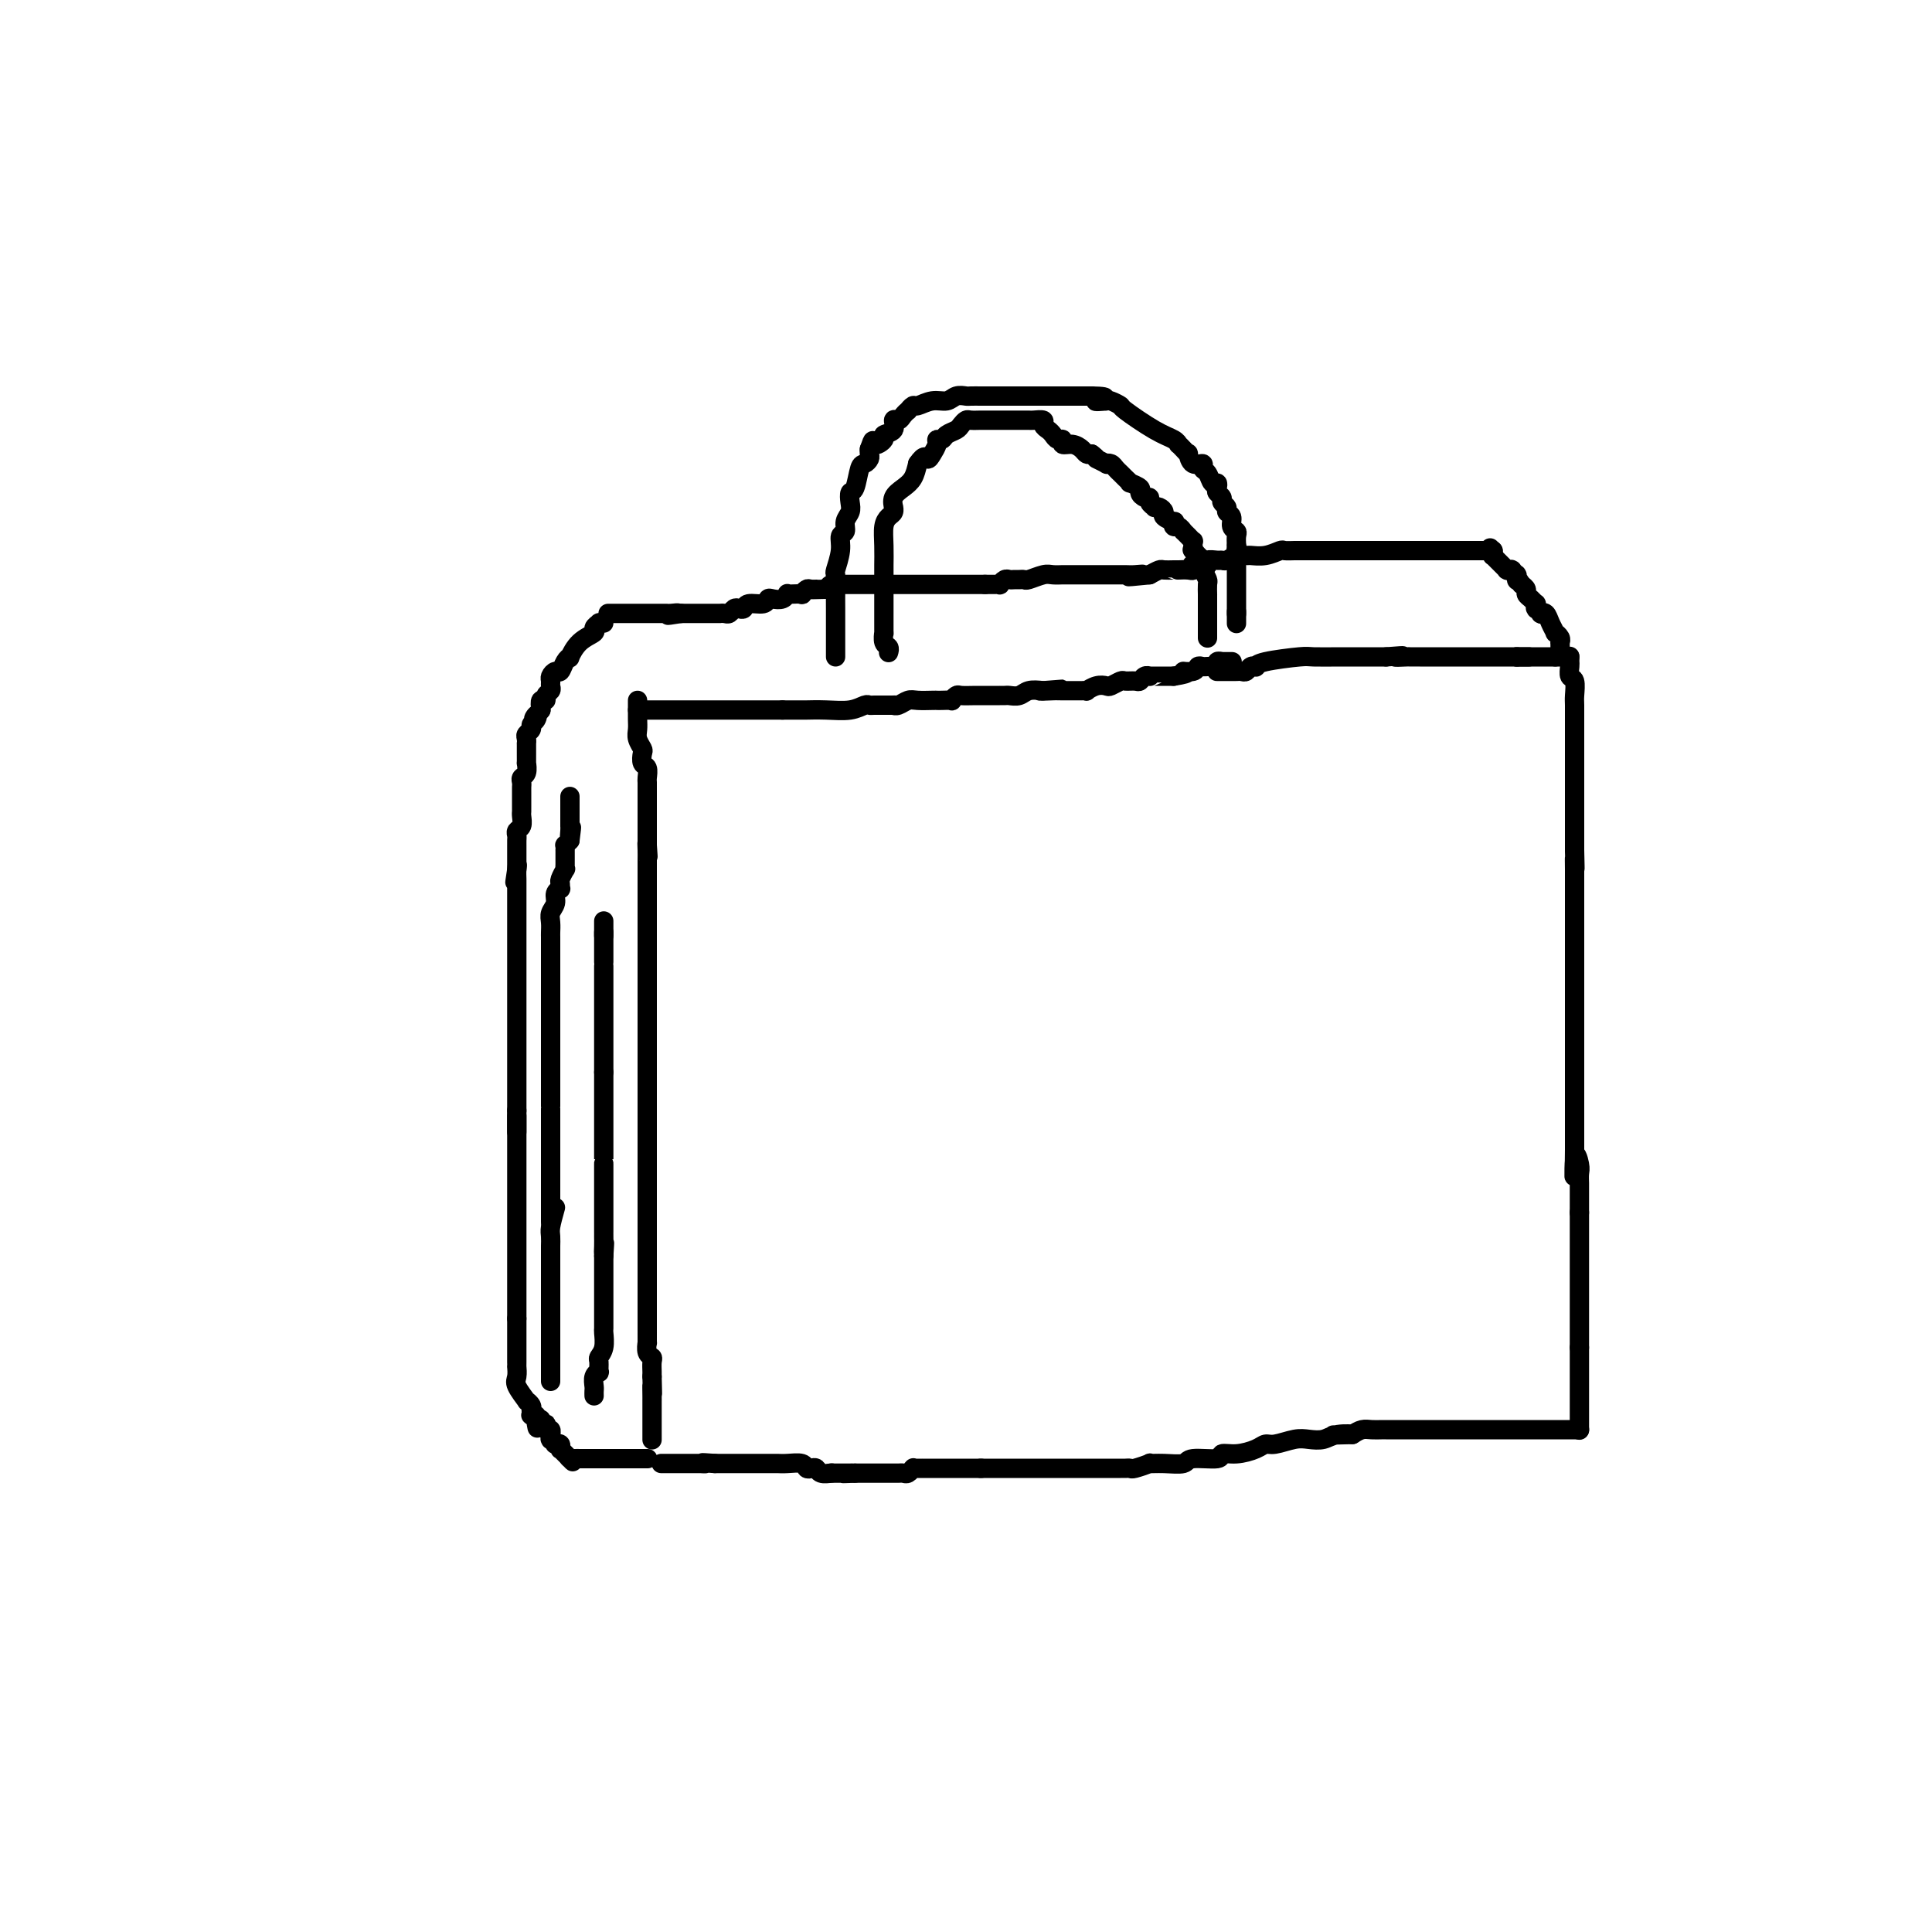 <svg viewBox='0 0 400 400' version='1.1' xmlns='http://www.w3.org/2000/svg' xmlns:xlink='http://www.w3.org/1999/xlink'><g fill='none' stroke='#000000' stroke-width='4' stroke-linecap='round' stroke-linejoin='round'><path d='M132,145c-0.001,0.357 -0.001,0.714 0,1c0.001,0.286 0.004,0.500 0,1c-0.004,0.500 -0.015,1.285 0,2c0.015,0.715 0.056,1.362 0,2c-0.056,0.638 -0.207,1.269 0,2c0.207,0.731 0.774,1.562 1,2c0.226,0.438 0.113,0.484 0,1c-0.113,0.516 -0.226,1.503 0,2c0.226,0.497 0.793,0.504 1,1c0.207,0.496 0.056,1.480 0,2c-0.056,0.520 -0.015,0.577 0,1c0.015,0.423 0.004,1.213 0,2c-0.004,0.787 -0.001,1.573 0,2c0.001,0.427 0.000,0.497 0,1c-0.000,0.503 -0.000,1.439 0,2c0.000,0.561 0.000,0.745 0,1c-0.000,0.255 -0.000,0.579 0,1c0.000,0.421 0.000,0.938 0,1c-0.000,0.062 -0.000,-0.329 0,0c0.000,0.329 0.000,1.380 0,2c-0.000,0.620 -0.000,0.810 0,1'/><path d='M134,175c0.309,4.604 0.083,1.114 0,0c-0.083,-1.114 -0.022,0.150 0,1c0.022,0.850 0.006,1.287 0,2c-0.006,0.713 -0.002,1.702 0,2c0.002,0.298 0.000,-0.094 0,0c-0.000,0.094 -0.000,0.673 0,1c0.000,0.327 0.000,0.401 0,1c-0.000,0.599 -0.000,1.723 0,2c0.000,0.277 0.000,-0.295 0,0c-0.000,0.295 -0.000,1.455 0,2c0.000,0.545 0.000,0.473 0,1c-0.000,0.527 -0.000,1.651 0,2c0.000,0.349 0.000,-0.079 0,0c-0.000,0.079 -0.000,0.664 0,1c0.000,0.336 0.000,0.422 0,1c-0.000,0.578 -0.000,1.648 0,2c0.000,0.352 0.000,-0.013 0,0c-0.000,0.013 -0.000,0.403 0,1c0.000,0.597 0.000,1.402 0,2c-0.000,0.598 -0.000,0.990 0,1c0.000,0.010 0.000,-0.363 0,0c-0.000,0.363 -0.000,1.463 0,2c0.000,0.537 0.000,0.511 0,1c-0.000,0.489 -0.000,1.492 0,2c0.000,0.508 0.000,0.521 0,1c-0.000,0.479 -0.000,1.424 0,2c0.000,0.576 0.000,0.784 0,1c-0.000,0.216 -0.000,0.439 0,1c0.000,0.561 0.000,1.459 0,2c-0.000,0.541 -0.000,0.726 0,1c0.000,0.274 0.000,0.637 0,1'/><path d='M134,211c0.000,5.693 0.000,1.924 0,1c0.000,-0.924 0.000,0.995 0,2c0.000,1.005 0.000,1.096 0,1c0.000,-0.096 0.000,-0.380 0,0c0.000,0.380 0.000,1.422 0,2c0.000,0.578 0.000,0.691 0,1c0.000,0.309 0.000,0.815 0,1c0.000,0.185 0.000,0.050 0,0c0.000,-0.050 0.000,-0.013 0,0c0.000,0.013 0.000,0.004 0,0c0.000,-0.004 0.000,-0.001 0,0c0.000,0.001 0.000,0.001 0,0'/><path d='M134,219c0.000,0.365 0.000,0.731 0,1c0.000,0.269 0.000,0.442 0,1c0.000,0.558 0.000,1.500 0,2c0.000,0.500 0.000,0.558 0,1c0.000,0.442 0.000,1.270 0,2c0.000,0.730 0.000,1.364 0,2c0.000,0.636 0.000,1.273 0,2c0.000,0.727 0.000,1.543 0,2c0.000,0.457 0.000,0.555 0,1c0.000,0.445 0.000,1.238 0,2c0.000,0.762 0.000,1.495 0,2c0.000,0.505 0.000,0.782 0,1c0.000,0.218 0.000,0.376 0,1c0.000,0.624 0.000,1.715 0,2c0.000,0.285 0.000,-0.236 0,0c-0.000,0.236 -0.000,1.228 0,2c0.000,0.772 0.000,1.323 0,2c-0.000,0.677 -0.000,1.479 0,2c0.000,0.521 0.000,0.760 0,1'/><path d='M134,248c0.000,4.827 0.000,2.393 0,2c0.000,-0.393 0.000,1.255 0,2c0.000,0.745 0.000,0.585 0,1c0.000,0.415 -0.000,1.403 0,2c0.000,0.597 0.000,0.803 0,1c-0.000,0.197 -0.000,0.385 0,1c0.000,0.615 0.000,1.658 0,2c-0.000,0.342 -0.000,-0.015 0,0c0.000,0.015 0.000,0.402 0,1c-0.000,0.598 -0.000,1.406 0,2c0.000,0.594 0.000,0.972 0,1c-0.000,0.028 -0.000,-0.295 0,0c0.000,0.295 0.000,1.209 0,2c-0.000,0.791 -0.000,1.460 0,2c0.000,0.540 0.000,0.952 0,1c-0.000,0.048 -0.000,-0.267 0,0c0.000,0.267 0.000,1.118 0,2c-0.000,0.882 -0.000,1.796 0,2c0.000,0.204 0.000,-0.301 0,0c-0.000,0.301 -0.000,1.409 0,2c0.000,0.591 0.000,0.664 0,1c-0.000,0.336 -0.001,0.934 0,1c0.001,0.066 0.004,-0.400 0,0c-0.004,0.400 -0.015,1.664 0,2c0.015,0.336 0.057,-0.257 0,0c-0.057,0.257 -0.211,1.365 0,2c0.211,0.635 0.789,0.797 1,1c0.211,0.203 0.057,0.446 0,1c-0.057,0.554 -0.015,1.418 0,2c0.015,0.582 0.004,0.880 0,1c-0.004,0.120 -0.002,0.060 0,0'/><path d='M135,285c0.155,6.074 0.041,2.759 0,2c-0.041,-0.759 -0.011,1.039 0,2c0.011,0.961 0.003,1.084 0,1c-0.003,-0.084 -0.001,-0.377 0,0c0.001,0.377 0.000,1.424 0,2c-0.000,0.576 -0.000,0.680 0,1c0.000,0.320 0.000,0.855 0,1c-0.000,0.145 -0.000,-0.101 0,0c0.000,0.101 0.000,0.548 0,1c-0.000,0.452 -0.000,0.910 0,1c0.000,0.090 0.000,-0.186 0,0c-0.000,0.186 -0.000,0.834 0,1c0.000,0.166 0.000,-0.152 0,0c-0.000,0.152 -0.000,0.773 0,1c0.000,0.227 0.000,0.061 0,0c-0.000,-0.061 -0.000,-0.017 0,0c0.000,0.017 0.000,0.009 0,0'/><path d='M132,147c0.731,0.000 1.462,0.000 2,0c0.538,0.000 0.884,0.000 1,0c0.116,0.000 0.001,0.000 1,0c0.999,0.000 3.111,0.000 4,0c0.889,0.000 0.556,0.000 1,0c0.444,0.000 1.666,-0.000 2,0c0.334,0.000 -0.222,0.000 0,0c0.222,0.000 1.220,0.000 2,0c0.780,0.000 1.342,0.000 2,0c0.658,0.000 1.411,0.000 2,0c0.589,0.000 1.013,0.000 2,0c0.987,-0.000 2.536,0.000 3,0c0.464,0.000 -0.157,0.000 0,0c0.157,0.000 1.092,0.000 2,0c0.908,0.000 1.790,0.000 2,0c0.210,0.000 -0.251,0.000 0,0c0.251,0.000 1.215,0.000 2,0c0.785,0.000 1.393,0.000 2,0'/><path d='M162,147c4.689,0.000 1.412,0.001 1,0c-0.412,-0.001 2.040,-0.004 3,0c0.960,0.004 0.429,0.015 1,0c0.571,-0.015 2.246,-0.057 4,0c1.754,0.057 3.588,0.211 5,0c1.412,-0.211 2.401,-0.789 3,-1c0.599,-0.211 0.809,-0.057 1,0c0.191,0.057 0.362,0.015 1,0c0.638,-0.015 1.742,-0.003 2,0c0.258,0.003 -0.331,-0.003 0,0c0.331,0.003 1.582,0.015 2,0c0.418,-0.015 0.003,-0.057 0,0c-0.003,0.057 0.405,0.211 1,0c0.595,-0.211 1.376,-0.789 2,-1c0.624,-0.211 1.089,-0.057 2,0c0.911,0.057 2.268,0.016 3,0c0.732,-0.016 0.841,-0.008 1,0c0.159,0.008 0.370,0.016 1,0c0.630,-0.016 1.680,-0.057 2,0c0.320,0.057 -0.091,0.211 0,0c0.091,-0.211 0.683,-0.789 1,-1c0.317,-0.211 0.357,-0.057 1,0c0.643,0.057 1.888,0.015 3,0c1.112,-0.015 2.090,-0.004 3,0c0.910,0.004 1.753,0.002 2,0c0.247,-0.002 -0.100,-0.004 0,0c0.100,0.004 0.648,0.015 1,0c0.352,-0.015 0.507,-0.056 1,0c0.493,0.056 1.325,0.207 2,0c0.675,-0.207 1.193,-0.774 2,-1c0.807,-0.226 1.904,-0.113 3,0'/><path d='M216,143c8.244,-0.619 1.855,-0.166 0,0c-1.855,0.166 0.823,0.044 2,0c1.177,-0.044 0.851,-0.012 1,0c0.149,0.012 0.771,0.003 1,0c0.229,-0.003 0.064,-0.001 0,0c-0.064,0.001 -0.027,0.000 0,0c0.027,-0.000 0.045,-0.000 0,0c-0.045,0.000 -0.153,0.000 0,0c0.153,-0.000 0.567,-0.000 1,0c0.433,0.000 0.885,0.000 1,0c0.115,-0.000 -0.109,-0.000 0,0c0.109,0.000 0.549,0.001 1,0c0.451,-0.001 0.911,-0.004 1,0c0.089,0.004 -0.193,0.015 0,0c0.193,-0.015 0.863,-0.056 1,0c0.137,0.056 -0.257,0.207 0,0c0.257,-0.207 1.167,-0.773 2,-1c0.833,-0.227 1.589,-0.114 2,0c0.411,0.114 0.477,0.228 1,0c0.523,-0.228 1.502,-0.797 2,-1c0.498,-0.203 0.516,-0.040 1,0c0.484,0.040 1.436,-0.042 2,0c0.564,0.042 0.741,0.207 1,0c0.259,-0.207 0.602,-0.788 1,-1c0.398,-0.212 0.853,-0.057 1,0c0.147,0.057 -0.013,0.015 0,0c0.013,-0.015 0.199,-0.004 1,0c0.801,0.004 2.216,0.001 3,0c0.784,-0.001 0.938,-0.000 1,0c0.062,0.000 0.031,0.000 0,0'/><path d='M243,140c4.521,-0.707 2.324,-0.974 2,-1c-0.324,-0.026 1.224,0.189 2,0c0.776,-0.189 0.781,-0.783 1,-1c0.219,-0.217 0.651,-0.057 1,0c0.349,0.057 0.614,0.012 1,0c0.386,-0.012 0.892,0.011 1,0c0.108,-0.011 -0.181,-0.056 0,0c0.181,0.056 0.832,0.211 1,0c0.168,-0.211 -0.147,-0.789 0,-1c0.147,-0.211 0.757,-0.057 1,0c0.243,0.057 0.118,0.015 0,0c-0.118,-0.015 -0.229,-0.004 0,0c0.229,0.004 0.797,0.001 1,0c0.203,-0.001 0.040,-0.000 0,0c-0.040,0.000 0.042,0.000 0,0c-0.042,-0.000 -0.207,-0.000 0,0c0.207,0.000 0.788,0.000 1,0c0.212,-0.000 0.057,-0.000 0,0c-0.057,0.000 -0.015,0.000 0,0c0.015,-0.000 0.004,-0.000 0,0c-0.004,0.000 -0.002,0.000 0,0'/><path d='M252,139c-0.059,-0.000 -0.118,-0.000 0,0c0.118,0.000 0.413,0.001 1,0c0.587,-0.001 1.466,-0.004 2,0c0.534,0.004 0.721,0.015 1,0c0.279,-0.015 0.649,-0.056 1,0c0.351,0.056 0.684,0.208 1,0c0.316,-0.208 0.617,-0.778 1,-1c0.383,-0.222 0.848,-0.098 1,0c0.152,0.098 -0.009,0.170 0,0c0.009,-0.170 0.186,-0.581 2,-1c1.814,-0.419 5.263,-0.844 7,-1c1.737,-0.156 1.761,-0.042 3,0c1.239,0.042 3.693,0.011 5,0c1.307,-0.011 1.467,-0.003 2,0c0.533,0.003 1.438,0.001 2,0c0.562,-0.001 0.780,-0.000 1,0c0.220,0.000 0.440,0.000 1,0c0.560,-0.000 1.458,-0.000 2,0c0.542,0.000 0.726,0.000 1,0c0.274,-0.000 0.637,-0.000 1,0'/><path d='M287,136c5.755,-0.464 2.641,-0.124 2,0c-0.641,0.124 1.191,0.033 2,0c0.809,-0.033 0.594,-0.009 1,0c0.406,0.009 1.432,0.002 2,0c0.568,-0.002 0.677,-0.001 1,0c0.323,0.001 0.860,0.000 1,0c0.140,-0.000 -0.116,-0.000 0,0c0.116,0.000 0.606,0.000 1,0c0.394,-0.000 0.693,-0.000 1,0c0.307,0.000 0.622,0.000 1,0c0.378,-0.000 0.818,-0.000 1,0c0.182,0.000 0.105,0.000 0,0c-0.105,-0.000 -0.239,-0.000 0,0c0.239,0.000 0.852,0.000 1,0c0.148,-0.000 -0.168,-0.000 0,0c0.168,0.000 0.819,0.000 1,0c0.181,-0.000 -0.110,-0.000 0,0c0.110,0.000 0.620,0.000 1,0c0.380,-0.000 0.631,-0.000 1,0c0.369,0.000 0.858,0.000 1,0c0.142,-0.000 -0.061,-0.000 0,0c0.061,0.000 0.388,0.000 1,0c0.612,-0.000 1.509,-0.000 2,0c0.491,0.000 0.575,0.000 1,0c0.425,0.000 1.189,-0.000 2,0c0.811,0.000 1.667,0.000 2,0c0.333,0.000 0.142,-0.000 0,0c-0.142,0.000 -0.234,0.000 0,0c0.234,0.000 0.794,-0.000 1,0c0.206,0.000 0.059,0.000 0,0c-0.059,0.000 -0.029,0.000 0,0'/><path d='M314,136c4.500,0.000 2.250,0.000 0,0'/><path d='M314,136c0.016,0.000 0.033,0.000 0,0c-0.033,0.000 -0.115,0.000 0,0c0.115,0.000 0.427,-0.000 1,0c0.573,0.000 1.408,0.000 2,0c0.592,0.000 0.943,0.000 1,0c0.057,0.000 -0.178,0.000 0,0c0.178,0.000 0.770,0.000 1,0c0.230,0.000 0.099,0.000 0,0c-0.099,0.000 -0.166,0.000 0,0c0.166,0.000 0.567,0.000 1,0c0.433,0.000 0.900,0.000 1,0c0.100,-0.000 -0.165,0.000 0,0c0.165,0.000 0.762,0.000 1,0c0.238,0.000 0.119,0.000 0,0'/><path d='M322,136c1.177,0.000 0.119,0.000 0,0c-0.119,0.000 0.700,-0.000 1,0c0.300,0.000 0.081,0.000 0,0c-0.081,0.000 -0.023,0.000 0,0c0.023,0.000 0.010,0.000 0,0c-0.010,0.000 -0.017,0.000 0,0c0.017,0.000 0.057,0.000 0,0c-0.057,0.000 -0.213,0.000 0,0c0.213,0.000 0.793,0.000 1,0c0.207,0.000 0.042,0.000 0,0c-0.042,-0.000 0.040,0.000 0,0c-0.040,0.000 -0.203,0.000 0,0c0.203,0.000 0.772,0.000 1,0c0.228,0.000 0.114,0.000 0,0'/><path d='M325,136c0.002,-0.099 0.004,-0.197 0,0c-0.004,0.197 -0.015,0.690 0,1c0.015,0.310 0.057,0.438 0,1c-0.057,0.562 -0.211,1.560 0,2c0.211,0.440 0.789,0.323 1,1c0.211,0.677 0.057,2.150 0,3c-0.057,0.850 -0.015,1.079 0,2c0.015,0.921 0.004,2.536 0,3c-0.004,0.464 -0.001,-0.222 0,0c0.001,0.222 0.000,1.352 0,2c-0.000,0.648 -0.000,0.815 0,1c0.000,0.185 0.000,0.389 0,1c-0.000,0.611 -0.000,1.629 0,3c0.000,1.371 0.000,3.095 0,4c-0.000,0.905 -0.000,0.990 0,2c0.000,1.010 0.000,2.945 0,4c-0.000,1.055 -0.000,1.231 0,2c0.000,0.769 0.000,2.130 0,3c-0.000,0.870 -0.000,1.249 0,2c0.000,0.751 0.000,1.876 0,3'/><path d='M326,176c0.155,6.557 0.041,2.948 0,2c-0.041,-0.948 -0.011,0.763 0,2c0.011,1.237 0.003,1.998 0,3c-0.003,1.002 -0.001,2.244 0,3c0.001,0.756 0.000,1.028 0,2c-0.000,0.972 -0.000,2.646 0,4c0.000,1.354 0.000,2.389 0,3c-0.000,0.611 -0.000,0.798 0,1c0.000,0.202 0.000,0.419 0,1c-0.000,0.581 -0.000,1.527 0,2c0.000,0.473 0.000,0.474 0,1c-0.000,0.526 -0.000,1.576 0,2c0.000,0.424 0.000,0.221 0,1c-0.000,0.779 -0.000,2.540 0,3c0.000,0.460 0.000,-0.381 0,0c-0.000,0.381 -0.000,1.985 0,3c0.000,1.015 0.000,1.441 0,2c-0.000,0.559 -0.000,1.251 0,2c0.000,0.749 0.000,1.557 0,2c-0.000,0.443 -0.000,0.523 0,1c0.000,0.477 0.000,1.353 0,2c-0.000,0.647 -0.000,1.067 0,2c0.000,0.933 0.000,2.381 0,3c0.000,0.619 0.000,0.410 0,1c0.000,0.590 0.000,1.979 0,3c0.000,1.021 0.000,1.673 0,2c0.000,0.327 0.000,0.328 0,1c0.000,0.672 0.000,2.015 0,3c0.000,0.985 0.000,1.611 0,2c0.000,0.389 0.000,0.540 0,1c0.000,0.460 0.000,1.230 0,2'/><path d='M326,238c-0.061,10.008 -0.212,4.029 0,2c0.212,-2.029 0.789,-0.107 1,1c0.211,1.107 0.057,1.400 0,2c-0.057,0.600 -0.015,1.506 0,2c0.015,0.494 0.004,0.576 0,1c-0.004,0.424 -0.001,1.189 0,2c0.001,0.811 0.000,1.667 0,2c-0.000,0.333 -0.000,0.142 0,0c0.000,-0.142 0.000,-0.234 0,0c-0.000,0.234 -0.000,0.794 0,1c0.000,0.206 0.000,0.059 0,0c-0.000,-0.059 -0.000,-0.029 0,0'/><path d='M327,251c0.000,0.332 0.000,0.665 0,1c0.000,0.335 0.000,0.674 0,1c0.000,0.326 0.000,0.640 0,1c0.000,0.360 0.000,0.768 0,1c-0.000,0.232 0.000,0.289 0,1c0.000,0.711 0.000,2.077 0,3c0.000,0.923 0.000,1.403 0,2c0.000,0.597 0.000,1.311 0,2c0.000,0.689 0.000,1.354 0,2c0.000,0.646 -0.000,1.275 0,2c0.000,0.725 0.000,1.546 0,2c-0.000,0.454 0.000,0.541 0,1c0.000,0.459 0.000,1.292 0,2c0.000,0.708 0.000,1.293 0,2c0.000,0.707 0.000,1.537 0,2c0.000,0.463 -0.000,0.561 0,1c0.000,0.439 0.000,1.220 0,2'/><path d='M327,279c0.000,4.512 0.000,1.791 0,1c0.000,-0.791 0.000,0.348 0,1c0.000,0.652 0.000,0.819 0,1c-0.000,0.181 0.000,0.377 0,1c0.000,0.623 0.000,1.673 0,2c0.000,0.327 0.000,-0.067 0,0c0.000,0.067 0.000,0.596 0,1c0.000,0.404 0.000,0.682 0,1c0.000,0.318 -0.000,0.677 0,1c0.000,0.323 0.000,0.611 0,1c-0.000,0.389 0.000,0.877 0,1c0.000,0.123 0.000,-0.121 0,0c0.000,0.121 0.000,0.607 0,1c0.000,0.393 0.000,0.693 0,1c0.000,0.307 -0.000,0.622 0,1c0.000,0.378 0.000,0.820 0,1c0.000,0.180 -0.000,0.100 0,0c0.000,-0.100 0.000,-0.219 0,0c0.000,0.219 -0.000,0.777 0,1c0.000,0.223 0.000,0.112 0,0c0.000,-0.112 -0.000,-0.226 0,0c0.000,0.226 0.000,0.793 0,1c0.000,0.207 -0.000,0.056 0,0c0.000,-0.056 0.000,-0.015 0,0c0.000,0.015 -0.000,0.004 0,0c0.000,-0.004 0.000,-0.002 0,0'/><path d='M327,296c0.027,-0.000 0.053,-0.000 0,0c-0.053,0.000 -0.186,0.000 -1,0c-0.814,-0.000 -2.310,-0.000 -3,0c-0.690,0.000 -0.575,0.000 -1,0c-0.425,-0.000 -1.392,-0.000 -3,0c-1.608,0.000 -3.858,0.000 -5,0c-1.142,-0.000 -1.177,-0.000 -2,0c-0.823,0.000 -2.434,0.000 -4,0c-1.566,-0.000 -3.087,-0.000 -4,0c-0.913,0.000 -1.217,0.000 -2,0c-0.783,-0.000 -2.045,-0.000 -3,0c-0.955,0.000 -1.603,0.000 -2,0c-0.397,-0.000 -0.543,-0.000 -1,0c-0.457,0.000 -1.226,0.000 -2,0c-0.774,-0.000 -1.555,-0.000 -2,0c-0.445,0.000 -0.556,0.000 -1,0c-0.444,-0.000 -1.221,-0.001 -2,0c-0.779,0.001 -1.560,0.003 -2,0c-0.440,-0.003 -0.541,-0.011 -1,0c-0.459,0.011 -1.277,0.041 -2,0c-0.723,-0.041 -1.349,-0.155 -2,0c-0.651,0.155 -1.325,0.577 -2,1'/><path d='M280,297c-7.414,0.171 -2.450,0.097 -1,0c1.450,-0.097 -0.616,-0.218 -2,0c-1.384,0.218 -2.086,0.776 -3,1c-0.914,0.224 -2.039,0.115 -3,0c-0.961,-0.115 -1.758,-0.237 -3,0c-1.242,0.237 -2.929,0.833 -4,1c-1.071,0.167 -1.526,-0.095 -2,0c-0.474,0.095 -0.968,0.546 -2,1c-1.032,0.454 -2.603,0.910 -4,1c-1.397,0.090 -2.621,-0.186 -3,0c-0.379,0.186 0.086,0.835 -1,1c-1.086,0.165 -3.724,-0.153 -5,0c-1.276,0.153 -1.190,0.777 -2,1c-0.810,0.223 -2.518,0.046 -4,0c-1.482,-0.046 -2.740,0.040 -3,0c-0.260,-0.040 0.479,-0.207 0,0c-0.479,0.207 -2.174,0.788 -3,1c-0.826,0.212 -0.782,0.057 -1,0c-0.218,-0.057 -0.699,-0.015 -1,0c-0.301,0.015 -0.423,0.004 -1,0c-0.577,-0.004 -1.611,-0.001 -3,0c-1.389,0.001 -3.135,0.000 -4,0c-0.865,-0.000 -0.851,-0.000 -2,0c-1.149,0.000 -3.462,0.000 -5,0c-1.538,-0.000 -2.300,-0.000 -3,0c-0.700,0.000 -1.338,0.000 -2,0c-0.662,-0.000 -1.349,-0.000 -2,0c-0.651,0.000 -1.267,0.000 -2,0c-0.733,-0.000 -1.582,-0.000 -2,0c-0.418,0.000 -0.405,0.000 -1,0c-0.595,-0.000 -1.797,-0.000 -3,0'/><path d='M203,304c-4.810,0.000 -0.834,0.000 0,0c0.834,-0.000 -1.475,-0.000 -3,0c-1.525,0.000 -2.268,0.000 -3,0c-0.732,-0.000 -1.453,-0.000 -2,0c-0.547,0.000 -0.921,0.000 -1,0c-0.079,-0.000 0.137,-0.000 0,0c-0.137,0.000 -0.628,0.000 -1,0c-0.372,-0.000 -0.625,-0.000 -1,0c-0.375,0.000 -0.871,0.000 -1,0c-0.129,-0.000 0.110,-0.001 0,0c-0.110,0.001 -0.568,0.004 -1,0c-0.432,-0.004 -0.837,-0.015 -1,0c-0.163,0.015 -0.085,0.057 0,0c0.085,-0.057 0.177,-0.211 0,0c-0.177,0.211 -0.622,0.789 -1,1c-0.378,0.211 -0.688,0.057 -1,0c-0.312,-0.057 -0.626,-0.015 -1,0c-0.374,0.015 -0.808,0.004 -1,0c-0.192,-0.004 -0.142,-0.001 0,0c0.142,0.001 0.375,0.000 0,0c-0.375,-0.000 -1.358,-0.000 -2,0c-0.642,0.000 -0.942,0.000 -1,0c-0.058,-0.000 0.125,-0.000 0,0c-0.125,0.000 -0.558,0.000 -1,0c-0.442,-0.000 -0.893,-0.000 -1,0c-0.107,0.000 0.129,0.000 0,0c-0.129,-0.000 -0.622,-0.000 -1,0c-0.378,0.000 -0.640,0.000 -1,0c-0.360,-0.000 -0.817,-0.000 -1,0c-0.183,0.000 -0.091,0.000 0,0'/><path d='M177,305c-4.245,0.155 -1.859,0.041 -1,0c0.859,-0.041 0.191,-0.011 0,0c-0.191,0.011 0.093,0.003 0,0c-0.093,-0.003 -0.565,-0.001 -1,0c-0.435,0.001 -0.834,0.000 -1,0c-0.166,-0.000 -0.101,-0.000 0,0c0.101,0.000 0.237,0.000 0,0c-0.237,-0.000 -0.848,-0.000 -1,0c-0.152,0.000 0.155,0.000 0,0c-0.155,-0.000 -0.774,-0.000 -1,0c-0.226,0.000 -0.061,0.000 0,0c0.061,-0.000 0.017,-0.000 0,0c-0.017,0.000 -0.009,0.000 0,0'/><path d='M172,305c0.202,-0.030 0.405,-0.060 0,0c-0.405,0.060 -1.416,0.208 -2,0c-0.584,-0.208 -0.740,-0.774 -1,-1c-0.260,-0.226 -0.623,-0.113 -1,0c-0.377,0.113 -0.768,0.226 -1,0c-0.232,-0.226 -0.304,-0.793 -1,-1c-0.696,-0.207 -2.014,-0.056 -3,0c-0.986,0.056 -1.639,0.015 -2,0c-0.361,-0.015 -0.429,-0.004 -1,0c-0.571,0.004 -1.645,0.001 -2,0c-0.355,-0.001 0.008,-0.000 0,0c-0.008,0.000 -0.387,0.000 -1,0c-0.613,-0.000 -1.460,-0.000 -2,0c-0.540,0.000 -0.775,0.000 -1,0c-0.225,-0.000 -0.442,-0.000 -1,0c-0.558,0.000 -1.459,0.000 -2,0c-0.541,-0.000 -0.723,-0.000 -1,0c-0.277,0.000 -0.651,0.000 -1,0c-0.349,-0.000 -0.675,-0.000 -1,0'/><path d='M148,303c-4.098,-0.309 -2.342,-0.083 -2,0c0.342,0.083 -0.731,0.022 -1,0c-0.269,-0.022 0.264,-0.006 0,0c-0.264,0.006 -1.325,0.002 -2,0c-0.675,-0.002 -0.965,-0.000 -1,0c-0.035,0.000 0.183,0.000 0,0c-0.183,-0.000 -0.767,-0.000 -1,0c-0.233,0.000 -0.114,0.000 0,0c0.114,-0.000 0.223,-0.000 0,0c-0.223,0.000 -0.777,0.000 -1,0c-0.223,-0.000 -0.116,-0.000 0,0c0.116,0.000 0.242,0.000 0,0c-0.242,-0.000 -0.853,-0.000 -1,0c-0.147,0.000 0.171,0.000 0,0c-0.171,-0.000 -0.830,-0.000 -1,0c-0.170,0.000 0.150,0.000 0,0c-0.150,-0.000 -0.771,-0.000 -1,0c-0.229,0.000 -0.065,0.000 0,0c0.065,-0.000 0.033,-0.000 0,0'/><path d='M323,135c-0.000,0.083 -0.000,0.167 0,0c0.000,-0.167 0.001,-0.583 0,-1c-0.001,-0.417 -0.004,-0.834 0,-1c0.004,-0.166 0.016,-0.082 0,0c-0.016,0.082 -0.060,0.160 0,0c0.060,-0.160 0.224,-0.558 0,-1c-0.224,-0.442 -0.834,-0.928 -1,-1c-0.166,-0.072 0.114,0.269 0,0c-0.114,-0.269 -0.623,-1.148 -1,-2c-0.377,-0.852 -0.623,-1.679 -1,-2c-0.377,-0.321 -0.886,-0.138 -1,0c-0.114,0.138 0.165,0.229 0,0c-0.165,-0.229 -0.776,-0.779 -1,-1c-0.224,-0.221 -0.063,-0.115 0,0c0.063,0.115 0.027,0.238 0,0c-0.027,-0.238 -0.045,-0.837 0,-1c0.045,-0.163 0.153,0.111 0,0c-0.153,-0.111 -0.567,-0.607 -1,-1c-0.433,-0.393 -0.886,-0.683 -1,-1c-0.114,-0.317 0.110,-0.662 0,-1c-0.110,-0.338 -0.555,-0.669 -1,-1'/><path d='M315,121c-1.464,-2.393 -1.124,-1.377 -1,-1c0.124,0.377 0.033,0.115 0,0c-0.033,-0.115 -0.009,-0.084 0,0c0.009,0.084 0.003,0.220 0,0c-0.003,-0.220 -0.005,-0.795 0,-1c0.005,-0.205 0.015,-0.041 0,0c-0.015,0.041 -0.057,-0.042 0,0c0.057,0.042 0.212,0.207 0,0c-0.212,-0.207 -0.793,-0.788 -1,-1c-0.207,-0.212 -0.041,-0.057 0,0c0.041,0.057 -0.042,0.015 0,0c0.042,-0.015 0.208,-0.003 0,0c-0.208,0.003 -0.792,-0.003 -1,0c-0.208,0.003 -0.042,0.015 0,0c0.042,-0.015 -0.042,-0.057 0,0c0.042,0.057 0.208,0.212 0,0c-0.208,-0.212 -0.792,-0.793 -1,-1c-0.208,-0.207 -0.042,-0.041 0,0c0.042,0.041 -0.042,-0.042 0,0c0.042,0.042 0.208,0.208 0,0c-0.208,-0.208 -0.792,-0.792 -1,-1c-0.208,-0.208 -0.042,-0.042 0,0c0.042,0.042 -0.041,-0.042 0,0c0.041,0.042 0.207,0.208 0,0c-0.207,-0.208 -0.788,-0.792 -1,-1c-0.212,-0.208 -0.057,-0.042 0,0c0.057,0.042 0.015,-0.041 0,0c-0.015,0.041 -0.004,0.207 0,0c0.004,-0.207 0.001,-0.786 0,-1c-0.001,-0.214 -0.000,-0.061 0,0c0.000,0.061 0.000,0.031 0,0'/><path d='M309,114c-0.933,-1.089 -0.267,-0.311 0,0c0.267,0.311 0.133,0.156 0,0'/><path d='M309,114c0.127,0.000 0.255,0.000 0,0c-0.255,0.000 -0.892,0.000 -1,0c-0.108,0.000 0.314,-0.000 0,0c-0.314,0.000 -1.363,-0.000 -2,0c-0.637,0.000 -0.861,0.000 -1,0c-0.139,-0.000 -0.195,0.000 -1,0c-0.805,0.000 -2.361,0.000 -3,0c-0.639,0.000 -0.360,0.000 -1,0c-0.640,-0.000 -2.199,0.000 -3,0c-0.801,0.000 -0.845,-0.000 -1,0c-0.155,0.000 -0.423,0.000 -1,0c-0.577,-0.000 -1.464,0.000 -2,0c-0.536,0.000 -0.721,0.000 -1,0c-0.279,-0.000 -0.653,-0.000 -1,0c-0.347,0.000 -0.667,0.000 -1,0c-0.333,0.000 -0.680,0.000 -1,0c-0.320,0.000 -0.613,0.000 -1,0c-0.387,0.000 -0.867,0.000 -1,0c-0.133,0.000 0.079,0.000 0,0c-0.079,0.000 -0.451,0.000 -1,0c-0.549,0.000 -1.274,0.000 -2,0'/><path d='M284,114c-4.075,-0.000 -1.762,-0.000 -1,0c0.762,0.000 -0.026,0.000 -1,0c-0.974,-0.000 -2.134,-0.000 -3,0c-0.866,0.000 -1.437,0.000 -2,0c-0.563,-0.000 -1.120,-0.000 -2,0c-0.880,0.000 -2.085,0.000 -3,0c-0.915,-0.000 -1.539,-0.001 -2,0c-0.461,0.001 -0.759,0.004 -1,0c-0.241,-0.004 -0.425,-0.015 -1,0c-0.575,0.015 -1.540,0.057 -2,0c-0.460,-0.057 -0.416,-0.212 -1,0c-0.584,0.212 -1.795,0.793 -3,1c-1.205,0.207 -2.403,0.041 -3,0c-0.597,-0.041 -0.592,0.042 -1,0c-0.408,-0.042 -1.227,-0.208 -2,0c-0.773,0.208 -1.499,0.792 -2,1c-0.501,0.208 -0.777,0.042 -1,0c-0.223,-0.042 -0.393,0.042 -1,0c-0.607,-0.042 -1.651,-0.208 -2,0c-0.349,0.208 -0.002,0.792 0,1c0.002,0.208 -0.341,0.042 -1,0c-0.659,-0.042 -1.634,0.041 -2,0c-0.366,-0.041 -0.122,-0.207 0,0c0.122,0.207 0.122,0.788 0,1c-0.122,0.212 -0.365,0.057 -1,0c-0.635,-0.057 -1.661,-0.016 -2,0c-0.339,0.016 0.009,0.007 0,0c-0.009,-0.007 -0.373,-0.012 -1,0c-0.627,0.012 -1.515,0.042 -2,0c-0.485,-0.042 -0.567,-0.155 -1,0c-0.433,0.155 -1.216,0.577 -2,1'/><path d='M238,119c-7.529,0.774 -3.350,0.207 -2,0c1.350,-0.207 -0.127,-0.056 -1,0c-0.873,0.056 -1.140,0.015 -2,0c-0.860,-0.015 -2.313,-0.004 -3,0c-0.687,0.004 -0.608,0.001 -1,0c-0.392,-0.001 -1.256,-0.000 -2,0c-0.744,0.000 -1.368,0.000 -2,0c-0.632,-0.000 -1.270,-0.001 -2,0c-0.730,0.001 -1.551,0.004 -2,0c-0.449,-0.004 -0.526,-0.015 -1,0c-0.474,0.015 -1.345,0.057 -2,0c-0.655,-0.057 -1.092,-0.211 -2,0c-0.908,0.211 -2.285,0.789 -3,1c-0.715,0.211 -0.769,0.056 -1,0c-0.231,-0.056 -0.640,-0.011 -1,0c-0.360,0.011 -0.670,-0.011 -1,0c-0.330,0.011 -0.681,0.056 -1,0c-0.319,-0.056 -0.608,-0.211 -1,0c-0.392,0.211 -0.889,0.789 -1,1c-0.111,0.211 0.163,0.057 0,0c-0.163,-0.057 -0.762,-0.015 -1,0c-0.238,0.015 -0.115,0.004 0,0c0.115,-0.004 0.223,-0.001 0,0c-0.223,0.001 -0.778,0.000 -1,0c-0.222,-0.000 -0.112,-0.000 0,0c0.112,0.000 0.226,0.000 0,0c-0.226,-0.000 -0.792,-0.000 -1,0c-0.208,0.000 -0.060,0.000 0,0c0.060,-0.000 0.030,-0.000 0,0'/><path d='M204,121c-0.341,-0.000 -0.682,-0.000 -1,0c-0.318,0.000 -0.614,0.000 -1,0c-0.386,-0.000 -0.862,-0.000 -2,0c-1.138,0.000 -2.939,0.000 -4,0c-1.061,-0.000 -1.381,-0.000 -2,0c-0.619,0.000 -1.536,0.000 -2,0c-0.464,-0.000 -0.473,-0.000 -1,0c-0.527,0.000 -1.570,0.000 -2,0c-0.430,-0.000 -0.248,-0.000 -1,0c-0.752,0.000 -2.439,0.000 -3,0c-0.561,-0.000 0.004,-0.000 0,0c-0.004,0.000 -0.579,0.000 -1,0c-0.421,-0.000 -0.689,-0.000 -1,0c-0.311,0.000 -0.664,0.000 -1,0c-0.336,-0.000 -0.656,-0.000 -1,0c-0.344,0.000 -0.712,0.000 -1,0c-0.288,-0.000 -0.497,-0.001 -1,0c-0.503,0.001 -1.301,0.003 -2,0c-0.699,-0.003 -1.301,-0.011 -2,0c-0.699,0.011 -1.496,0.041 -2,0c-0.504,-0.041 -0.715,-0.155 -1,0c-0.285,0.155 -0.642,0.577 -1,1'/><path d='M171,122c-5.509,0.150 -2.781,0.026 -2,0c0.781,-0.026 -0.386,0.045 -1,0c-0.614,-0.045 -0.676,-0.208 -1,0c-0.324,0.208 -0.909,0.787 -1,1c-0.091,0.213 0.313,0.061 0,0c-0.313,-0.061 -1.344,-0.030 -2,0c-0.656,0.030 -0.936,0.060 -1,0c-0.064,-0.060 0.087,-0.208 0,0c-0.087,0.208 -0.412,0.773 -1,1c-0.588,0.227 -1.439,0.117 -2,0c-0.561,-0.117 -0.833,-0.241 -1,0c-0.167,0.241 -0.230,0.848 -1,1c-0.770,0.152 -2.248,-0.152 -3,0c-0.752,0.152 -0.779,0.759 -1,1c-0.221,0.241 -0.638,0.117 -1,0c-0.362,-0.117 -0.670,-0.228 -1,0c-0.330,0.228 -0.681,0.793 -1,1c-0.319,0.207 -0.606,0.055 -1,0c-0.394,-0.055 -0.894,-0.015 -1,0c-0.106,0.015 0.183,0.004 0,0c-0.183,-0.004 -0.836,-0.001 -1,0c-0.164,0.001 0.162,0.000 0,0c-0.162,-0.000 -0.814,-0.000 -1,0c-0.186,0.000 0.092,0.000 0,0c-0.092,-0.000 -0.553,-0.000 -1,0c-0.447,0.000 -0.879,0.000 -1,0c-0.121,-0.000 0.071,-0.000 0,0c-0.071,0.000 -0.404,0.000 -1,0c-0.596,-0.000 -1.456,-0.000 -2,0c-0.544,0.000 -0.772,0.000 -1,0'/><path d='M141,127c-4.820,0.774 -1.870,0.207 -1,0c0.870,-0.207 -0.340,-0.056 -1,0c-0.660,0.056 -0.769,0.015 -1,0c-0.231,-0.015 -0.586,-0.004 -1,0c-0.414,0.004 -0.889,0.001 -1,0c-0.111,-0.001 0.143,-0.000 0,0c-0.143,0.000 -0.682,0.000 -1,0c-0.318,-0.000 -0.415,-0.000 -1,0c-0.585,0.000 -1.658,0.000 -2,0c-0.342,-0.000 0.048,-0.000 0,0c-0.048,0.000 -0.534,0.000 -1,0c-0.466,-0.000 -0.914,-0.000 -1,0c-0.086,0.000 0.188,0.000 0,0c-0.188,-0.000 -0.839,-0.000 -1,0c-0.161,0.000 0.167,0.000 0,0c-0.167,-0.000 -0.830,-0.000 -1,0c-0.170,0.000 0.152,0.000 0,0c-0.152,-0.000 -0.776,-0.000 -1,0c-0.224,0.000 -0.046,0.000 0,0c0.046,-0.000 -0.040,-0.000 0,0c0.040,0.000 0.207,0.000 0,0c-0.207,-0.000 -0.786,-0.000 -1,0c-0.214,0.000 -0.061,0.000 0,0c0.061,-0.000 0.031,-0.000 0,0'/><path d='M125,129c-0.458,0.025 -0.917,0.050 -1,0c-0.083,-0.050 0.208,-0.174 0,0c-0.208,0.174 -0.917,0.645 -1,1c-0.083,0.355 0.458,0.594 0,1c-0.458,0.406 -1.916,0.978 -3,2c-1.084,1.022 -1.796,2.494 -2,3c-0.204,0.506 0.099,0.048 0,0c-0.099,-0.048 -0.601,0.316 -1,1c-0.399,0.684 -0.696,1.689 -1,2c-0.304,0.311 -0.616,-0.071 -1,0c-0.384,0.071 -0.839,0.596 -1,1c-0.161,0.404 -0.028,0.687 0,1c0.028,0.313 -0.049,0.657 0,1c0.049,0.343 0.223,0.686 0,1c-0.223,0.314 -0.843,0.600 -1,1c-0.157,0.400 0.150,0.915 0,1c-0.150,0.085 -0.757,-0.262 -1,0c-0.243,0.262 -0.121,1.131 0,2'/><path d='M112,147c-2.255,2.963 -1.393,1.371 -1,1c0.393,-0.371 0.315,0.478 0,1c-0.315,0.522 -0.869,0.719 -1,1c-0.131,0.281 0.161,0.648 0,1c-0.161,0.352 -0.775,0.688 -1,1c-0.225,0.312 -0.060,0.599 0,1c0.060,0.401 0.016,0.915 0,1c-0.016,0.085 -0.003,-0.258 0,0c0.003,0.258 -0.003,1.116 0,2c0.003,0.884 0.015,1.795 0,2c-0.015,0.205 -0.057,-0.296 0,0c0.057,0.296 0.211,1.389 0,2c-0.211,0.611 -0.789,0.741 -1,1c-0.211,0.259 -0.057,0.647 0,1c0.057,0.353 0.015,0.672 0,1c-0.015,0.328 -0.004,0.666 0,1c0.004,0.334 0.001,0.666 0,1c-0.001,0.334 0.001,0.671 0,1c-0.001,0.329 -0.004,0.651 0,1c0.004,0.349 0.015,0.723 0,1c-0.015,0.277 -0.057,0.455 0,1c0.057,0.545 0.211,1.457 0,2c-0.211,0.543 -0.789,0.718 -1,1c-0.211,0.282 -0.057,0.670 0,1c0.057,0.330 0.015,0.600 0,1c-0.015,0.400 -0.004,0.929 0,1c0.004,0.071 0.001,-0.315 0,0c-0.001,0.315 -0.000,1.332 0,2c0.000,0.668 0.000,0.988 0,1c-0.000,0.012 -0.000,-0.282 0,0c0.000,0.282 0.000,1.141 0,2'/><path d='M107,180c-0.774,5.135 -0.207,1.471 0,0c0.207,-1.471 0.056,-0.750 0,0c-0.056,0.750 -0.015,1.527 0,2c0.015,0.473 0.004,0.641 0,1c-0.004,0.359 -0.001,0.907 0,1c0.001,0.093 0.000,-0.271 0,0c-0.000,0.271 -0.000,1.176 0,2c0.000,0.824 0.000,1.568 0,2c-0.000,0.432 -0.000,0.554 0,1c0.000,0.446 0.000,1.217 0,2c-0.000,0.783 -0.000,1.579 0,2c0.000,0.421 0.000,0.466 0,1c-0.000,0.534 -0.000,1.558 0,3c0.000,1.442 0.000,3.302 0,4c-0.000,0.698 -0.000,0.232 0,1c0.000,0.768 0.000,2.768 0,4c-0.000,1.232 -0.000,1.695 0,2c0.000,0.305 0.000,0.450 0,1c-0.000,0.550 -0.000,1.503 0,2c0.000,0.497 0.000,0.538 0,1c-0.000,0.462 -0.000,1.344 0,2c0.000,0.656 0.000,1.085 0,2c-0.000,0.915 -0.000,2.315 0,3c0.000,0.685 0.000,0.656 0,1c-0.000,0.344 -0.000,1.062 0,2c0.000,0.938 0.000,2.097 0,3c0.000,0.903 -0.000,1.548 0,2c0.000,0.452 0.000,0.709 0,1c0.000,0.291 -0.000,0.617 0,1c0.000,0.383 0.000,0.824 0,1c0.000,0.176 0.000,0.088 0,0'/><path d='M107,230c0.000,8.000 0.000,3.000 0,1c0.000,-2.000 0.000,-1.000 0,0'/><path d='M107,231c0.000,0.327 0.000,0.654 0,1c0.000,0.346 0.000,0.712 0,1c0.000,0.288 -0.000,0.499 0,1c0.000,0.501 0.000,1.294 0,2c0.000,0.706 -0.000,1.327 0,2c0.000,0.673 0.000,1.397 0,3c-0.000,1.603 0.000,4.084 0,5c0.000,0.916 0.000,0.266 0,1c0.000,0.734 0.000,2.851 0,4c-0.000,1.149 0.000,1.329 0,2c0.000,0.671 0.000,1.832 0,3c0.000,1.168 0.000,2.344 0,3c0.000,0.656 0.000,0.791 0,1c-0.000,0.209 -0.000,0.492 0,1c0.000,0.508 0.000,1.240 0,2c0.000,0.760 -0.000,1.547 0,2c0.000,0.453 0.000,0.573 0,1c0.000,0.427 -0.000,1.161 0,2c0.000,0.839 0.000,1.781 0,2c0.000,0.219 -0.000,-0.287 0,0c0.000,0.287 0.000,1.368 0,2c0.000,0.632 0.000,0.816 0,1'/><path d='M107,273c0.000,6.962 0.000,3.366 0,2c-0.000,-1.366 -0.000,-0.503 0,0c0.000,0.503 0.000,0.647 0,1c-0.000,0.353 -0.000,0.917 0,1c0.000,0.083 0.000,-0.314 0,0c-0.000,0.314 -0.000,1.338 0,2c0.000,0.662 0.000,0.962 0,1c-0.000,0.038 -0.000,-0.186 0,0c0.000,0.186 0.000,0.781 0,1c-0.000,0.219 -0.000,0.061 0,0c0.000,-0.061 0.000,-0.026 0,0c-0.000,0.026 -0.000,0.044 0,0c0.000,-0.044 0.001,-0.149 0,0c-0.001,0.149 -0.002,0.552 0,1c0.002,0.448 0.008,0.941 0,1c-0.008,0.059 -0.031,-0.314 0,0c0.031,0.314 0.117,1.316 0,2c-0.117,0.684 -0.438,1.049 0,2c0.438,0.951 1.634,2.488 2,3c0.366,0.512 -0.098,-0.003 0,0c0.098,0.003 0.759,0.522 1,1c0.241,0.478 0.064,0.913 0,1c-0.064,0.087 -0.013,-0.174 0,0c0.013,0.174 -0.011,0.782 0,1c0.011,0.218 0.055,0.044 0,0c-0.055,-0.044 -0.211,0.041 0,0c0.211,-0.041 0.789,-0.207 1,0c0.211,0.207 0.057,0.787 0,1c-0.057,0.213 -0.015,0.057 0,0c0.015,-0.057 0.004,-0.016 0,0c-0.004,0.016 -0.002,0.008 0,0'/><path d='M111,294c0.558,3.250 -0.048,0.874 0,0c0.048,-0.874 0.749,-0.248 1,0c0.251,0.248 0.054,0.118 0,0c-0.054,-0.118 0.037,-0.224 0,0c-0.037,0.224 -0.202,0.777 0,1c0.202,0.223 0.772,0.116 1,0c0.228,-0.116 0.114,-0.242 0,0c-0.114,0.242 -0.227,0.853 0,1c0.227,0.147 0.793,-0.171 1,0c0.207,0.171 0.056,0.831 0,1c-0.056,0.169 -0.016,-0.152 0,0c0.016,0.152 0.008,0.777 0,1c-0.008,0.223 -0.016,0.046 0,0c0.016,-0.046 0.056,0.041 0,0c-0.056,-0.041 -0.207,-0.208 0,0c0.207,0.208 0.774,0.792 1,1c0.226,0.208 0.113,0.042 0,0c-0.113,-0.042 -0.226,0.042 0,0c0.226,-0.042 0.792,-0.208 1,0c0.208,0.208 0.060,0.792 0,1c-0.060,0.208 -0.030,0.042 0,0c0.030,-0.042 0.061,0.042 0,0c-0.061,-0.042 -0.213,-0.208 0,0c0.213,0.208 0.793,0.792 1,1c0.207,0.208 0.041,0.042 0,0c-0.041,-0.042 0.041,0.041 0,0c-0.041,-0.041 -0.207,-0.207 0,0c0.207,0.207 0.788,0.788 1,1c0.212,0.212 0.057,0.057 0,0c-0.057,-0.057 -0.016,-0.016 0,0c0.016,0.016 0.008,0.008 0,0'/><path d='M118,302c1.096,1.238 0.335,0.332 0,0c-0.335,-0.332 -0.245,-0.089 0,0c0.245,0.089 0.644,0.024 1,0c0.356,-0.024 0.669,-0.006 1,0c0.331,0.006 0.680,0.002 1,0c0.320,-0.002 0.612,-0.000 1,0c0.388,0.000 0.874,0.000 1,0c0.126,-0.000 -0.107,-0.000 0,0c0.107,0.000 0.554,0.000 1,0c0.446,-0.000 0.890,-0.000 1,0c0.110,0.000 -0.114,0.000 0,0c0.114,-0.000 0.565,-0.000 1,0c0.435,0.000 0.852,0.000 1,0c0.148,-0.000 0.026,-0.000 0,0c-0.026,0.000 0.045,0.000 0,0c-0.045,-0.000 -0.204,-0.000 0,0c0.204,0.000 0.773,0.000 1,0c0.227,-0.000 0.112,-0.000 0,0c-0.112,0.000 -0.223,0.000 0,0c0.223,-0.000 0.778,-0.000 1,0c0.222,0.000 0.111,0.000 0,0c-0.111,-0.000 -0.222,-0.000 0,0c0.222,0.000 0.777,0.000 1,0c0.223,-0.000 0.112,-0.000 0,0c-0.112,0.000 -0.227,0.000 0,0c0.227,0.000 0.797,0.000 1,0c0.203,0.000 0.041,0.000 0,0c-0.041,0.000 0.041,0.000 0,0c-0.041,0.000 -0.203,0.000 0,0c0.203,0.000 0.772,0.000 1,0c0.228,0.000 0.114,0.000 0,0'/><path d='M132,302c2.161,0.000 0.565,0.000 0,0c-0.565,0.000 -0.099,0.000 0,0c0.099,0.000 -0.171,-0.000 0,0c0.171,0.000 0.782,0.000 1,0c0.218,0.000 0.044,0.000 0,0c-0.044,0.000 0.041,0.000 0,0c-0.041,0.000 -0.207,-0.000 0,0c0.207,0.000 0.787,0.000 1,0c0.213,0.000 0.057,0.000 0,0c-0.057,-0.000 -0.016,0.000 0,0c0.016,0.000 0.008,0.000 0,0'/><path d='M114,286c-0.000,-0.436 -0.000,-0.873 0,-1c0.000,-0.127 0.000,0.055 0,0c-0.000,-0.055 -0.000,-0.347 0,-1c0.000,-0.653 0.000,-1.667 0,-2c-0.000,-0.333 -0.000,0.014 0,-1c0.000,-1.014 0.000,-3.388 0,-5c-0.000,-1.612 -0.000,-2.462 0,-3c0.000,-0.538 0.000,-0.764 0,-1c-0.000,-0.236 -0.000,-0.482 0,-1c0.000,-0.518 0.000,-1.309 0,-2c-0.000,-0.691 -0.000,-1.280 0,-2c0.000,-0.720 0.000,-1.569 0,-2c-0.000,-0.431 -0.000,-0.444 0,-1c0.000,-0.556 0.000,-1.655 0,-2c-0.000,-0.345 -0.000,0.063 0,0c0.000,-0.063 0.000,-0.598 0,-1c-0.000,-0.402 -0.001,-0.673 0,-1c0.001,-0.327 0.003,-0.712 0,-1c-0.003,-0.288 -0.011,-0.479 0,-1c0.011,-0.521 0.041,-1.371 0,-2c-0.041,-0.629 -0.155,-1.037 0,-2c0.155,-0.963 0.577,-2.482 1,-4'/><path d='M114,253c0.000,0.065 0.000,0.129 0,0c0.000,-0.129 0.000,-0.452 0,-1c0.000,-0.548 -0.000,-1.320 0,-2c0.000,-0.680 -0.000,-1.267 0,-2c0.000,-0.733 0.000,-1.611 0,-2c-0.000,-0.389 0.000,-0.289 0,-1c0.000,-0.711 0.000,-2.232 0,-3c0.000,-0.768 0.000,-0.784 0,-1c-0.000,-0.216 0.000,-0.631 0,-1c0.000,-0.369 -0.000,-0.690 0,-1c0.000,-0.310 0.000,-0.609 0,-1c-0.000,-0.391 0.000,-0.875 0,-1c0.000,-0.125 0.000,0.107 0,0c-0.000,-0.107 -0.000,-0.553 0,-1c0.000,-0.447 0.000,-0.893 0,-1c0.000,-0.107 0.000,0.126 0,0c0.000,-0.126 0.000,-0.611 0,-1c0.000,-0.389 0.000,-0.683 0,-1c0.000,-0.317 0.000,-0.659 0,-1'/><path d='M114,232c0.000,-3.577 0.000,-2.019 0,-2c0.000,0.019 -0.000,-1.500 0,-2c0.000,-0.500 -0.000,0.020 0,0c0.000,-0.020 0.000,-0.578 0,-1c-0.000,-0.422 0.000,-0.707 0,-1c0.000,-0.293 0.000,-0.593 0,-1c0.000,-0.407 0.000,-0.922 0,-1c-0.000,-0.078 0.000,0.281 0,0c0.000,-0.281 -0.000,-1.204 0,-2c0.000,-0.796 0.000,-1.467 0,-2c-0.000,-0.533 0.000,-0.929 0,-1c0.000,-0.071 0.000,0.183 0,0c-0.000,-0.183 -0.000,-0.805 0,-1c0.000,-0.195 0.000,0.036 0,0c0.000,-0.036 0.000,-0.338 0,-1c0.000,-0.662 0.000,-1.683 0,-2c0.000,-0.317 0.000,0.069 0,0c0.000,-0.069 0.000,-0.592 0,-1c0.000,-0.408 0.000,-0.701 0,-1c0.000,-0.299 0.000,-0.605 0,-1c0.000,-0.395 0.000,-0.879 0,-1c0.000,-0.121 0.000,0.123 0,0c0.000,-0.123 0.000,-0.611 0,-1c0.000,-0.389 0.000,-0.677 0,-1c0.000,-0.323 0.000,-0.679 0,-1c0.000,-0.321 0.000,-0.607 0,-1c0.000,-0.393 0.000,-0.893 0,-1c0.000,-0.107 0.000,0.177 0,0c0.000,-0.177 0.000,-0.817 0,-1c0.000,-0.183 0.000,0.091 0,0c0.000,-0.091 0.000,-0.545 0,-1'/><path d='M114,204c-0.000,-4.498 -0.000,-1.744 0,-1c0.000,0.744 0.000,-0.522 0,-1c-0.000,-0.478 -0.000,-0.170 0,0c0.000,0.170 0.000,0.200 0,0c-0.000,-0.200 -0.000,-0.631 0,-1c0.000,-0.369 0.000,-0.676 0,-1c-0.000,-0.324 -0.000,-0.664 0,-1c0.000,-0.336 0.000,-0.668 0,-1c-0.000,-0.332 -0.000,-0.666 0,-1c0.000,-0.334 0.000,-0.670 0,-1c-0.000,-0.330 -0.001,-0.655 0,-1c0.001,-0.345 0.004,-0.711 0,-1c-0.004,-0.289 -0.016,-0.501 0,-1c0.016,-0.499 0.061,-1.287 0,-2c-0.061,-0.713 -0.227,-1.353 0,-2c0.227,-0.647 0.846,-1.301 1,-2c0.154,-0.699 -0.156,-1.443 0,-2c0.156,-0.557 0.778,-0.928 1,-1c0.222,-0.072 0.046,0.153 0,0c-0.046,-0.153 0.040,-0.685 0,-1c-0.040,-0.315 -0.207,-0.413 0,-1c0.207,-0.587 0.788,-1.663 1,-2c0.212,-0.337 0.057,0.063 0,0c-0.057,-0.063 -0.015,-0.590 0,-1c0.015,-0.410 0.004,-0.702 0,-1c-0.004,-0.298 -0.002,-0.601 0,-1c0.002,-0.399 0.003,-0.894 0,-1c-0.003,-0.106 -0.011,0.178 0,0c0.011,-0.178 0.041,-0.817 0,-1c-0.041,-0.183 -0.155,0.091 0,0c0.155,-0.091 0.577,-0.545 1,-1'/><path d='M118,174c0.619,-4.823 0.166,-1.881 0,-1c-0.166,0.881 -0.044,-0.299 0,-1c0.044,-0.701 0.012,-0.924 0,-1c-0.012,-0.076 -0.003,-0.006 0,0c0.003,0.006 0.001,-0.051 0,0c-0.001,0.051 -0.000,0.211 0,0c0.000,-0.211 0.000,-0.792 0,-1c-0.000,-0.208 -0.000,-0.045 0,0c0.000,0.045 0.000,-0.030 0,0c-0.000,0.030 -0.000,0.165 0,0c0.000,-0.165 0.000,-0.632 0,-1c-0.000,-0.368 -0.000,-0.639 0,-1c0.000,-0.361 0.000,-0.814 0,-1c-0.000,-0.186 -0.000,-0.106 0,0c0.000,0.106 0.000,0.239 0,0c-0.000,-0.239 -0.000,-0.848 0,-1c0.000,-0.152 0.000,0.155 0,0c-0.000,-0.155 -0.000,-0.773 0,-1c0.000,-0.227 0.000,-0.065 0,0c-0.000,0.065 -0.000,0.032 0,0'/><path d='M123,289c-0.008,-0.361 -0.016,-0.722 0,-1c0.016,-0.278 0.057,-0.474 0,-1c-0.057,-0.526 -0.212,-1.383 0,-2c0.212,-0.617 0.793,-0.993 1,-1c0.207,-0.007 0.041,0.355 0,0c-0.041,-0.355 0.041,-1.428 0,-2c-0.041,-0.572 -0.207,-0.644 0,-1c0.207,-0.356 0.788,-0.997 1,-2c0.212,-1.003 0.057,-2.367 0,-3c-0.057,-0.633 -0.015,-0.533 0,-1c0.015,-0.467 0.004,-1.501 0,-2c-0.004,-0.499 -0.001,-0.462 0,-1c0.001,-0.538 0.000,-1.649 0,-2c-0.000,-0.351 -0.000,0.058 0,0c0.000,-0.058 0.000,-0.584 0,-1c-0.000,-0.416 -0.000,-0.724 0,-1c0.000,-0.276 0.000,-0.521 0,-1c-0.000,-0.479 -0.000,-1.192 0,-2c0.000,-0.808 0.000,-1.711 0,-2c-0.000,-0.289 -0.000,0.038 0,0c0.000,-0.038 0.000,-0.439 0,-1c-0.000,-0.561 -0.000,-1.280 0,-2'/><path d='M125,260c0.309,-4.680 0.083,-1.879 0,-1c-0.083,0.879 -0.022,-0.164 0,-1c0.022,-0.836 0.006,-1.466 0,-2c-0.006,-0.534 -0.002,-0.974 0,-1c0.002,-0.026 0.000,0.362 0,0c-0.000,-0.362 -0.000,-1.473 0,-2c0.000,-0.527 0.000,-0.469 0,-1c-0.000,-0.531 -0.000,-1.651 0,-2c0.000,-0.349 0.000,0.071 0,0c-0.000,-0.071 -0.000,-0.635 0,-1c0.000,-0.365 0.000,-0.531 0,-1c-0.000,-0.469 -0.000,-1.240 0,-2c0.000,-0.760 0.000,-1.510 0,-2c-0.000,-0.490 -0.000,-0.720 0,-1c0.000,-0.280 0.000,-0.609 0,-1c-0.000,-0.391 -0.000,-0.844 0,-1c0.000,-0.156 0.000,-0.014 0,0c-0.000,0.014 -0.000,-0.100 0,-1c0.000,-0.900 0.000,-2.588 0,-3c-0.000,-0.412 -0.000,0.451 0,0c0.000,-0.451 0.000,-2.214 0,-3c-0.000,-0.786 -0.000,-0.593 0,-1c0.000,-0.407 0.000,-1.413 0,-2c-0.000,-0.587 -0.000,-0.756 0,-1c0.000,-0.244 -0.000,-0.562 0,-1c0.000,-0.438 -0.000,-0.996 0,-1c0.000,-0.004 -0.000,0.546 0,0c0.000,-0.546 -0.000,-2.188 0,-3c0.000,-0.812 -0.000,-0.796 0,-1c0.000,-0.204 0.000,-0.630 0,-1c0.000,-0.370 0.000,-0.685 0,-1'/><path d='M125,222c0.000,-6.527 -0.000,-3.843 0,-3c0.000,0.843 0.000,-0.155 0,-1c-0.000,-0.845 -0.000,-1.535 0,-2c0.000,-0.465 0.000,-0.703 0,-1c0.000,-0.297 0.000,-0.652 0,-1c0.000,-0.348 0.000,-0.687 0,-1c0.000,-0.313 0.000,-0.598 0,-1c0.000,-0.402 0.000,-0.920 0,-1c0.000,-0.080 0.000,0.277 0,0c0.000,-0.277 0.000,-1.187 0,-2c-0.000,-0.813 0.000,-1.527 0,-2c0.000,-0.473 0.000,-0.705 0,-1c-0.000,-0.295 -0.000,-0.654 0,-1c0.000,-0.346 0.000,-0.679 0,-1c-0.000,-0.321 -0.000,-0.628 0,-1c0.000,-0.372 -0.000,-0.808 0,-1c0.000,-0.192 -0.000,-0.141 0,0c0.000,0.141 -0.000,0.370 0,0c0.000,-0.370 -0.000,-1.339 0,-2c0.000,-0.661 -0.000,-1.014 0,-1c0.000,0.014 -0.000,0.393 0,0c0.000,-0.393 -0.000,-1.559 0,-2c0.000,-0.441 -0.000,-0.156 0,0c0.000,0.156 -0.000,0.183 0,0c0.000,-0.183 -0.000,-0.575 0,-1c0.000,-0.425 -0.000,-0.885 0,-1c0.000,-0.115 -0.000,0.113 0,0c0.000,-0.113 -0.000,-0.566 0,-1c0.000,-0.434 -0.000,-0.848 0,-1c0.000,-0.152 0.000,-0.044 0,0c0.000,0.044 0.000,0.022 0,0'/><path d='M125,193c0.000,-4.511 -0.000,-1.289 0,0c0.000,1.289 0.000,0.644 0,0'/><path d='M173,136c-0.000,-0.482 -0.000,-0.964 0,-1c0.000,-0.036 0.000,0.375 0,-1c-0.000,-1.375 -0.001,-4.537 0,-6c0.001,-1.463 0.004,-1.227 0,-2c-0.004,-0.773 -0.016,-2.554 0,-4c0.016,-1.446 0.061,-2.558 0,-3c-0.061,-0.442 -0.228,-0.215 0,-1c0.228,-0.785 0.849,-2.580 1,-4c0.151,-1.420 -0.170,-2.463 0,-3c0.170,-0.537 0.829,-0.568 1,-1c0.171,-0.432 -0.147,-1.264 0,-2c0.147,-0.736 0.761,-1.374 1,-2c0.239,-0.626 0.105,-1.239 0,-2c-0.105,-0.761 -0.182,-1.671 0,-2c0.182,-0.329 0.623,-0.077 1,-1c0.377,-0.923 0.689,-3.021 1,-4c0.311,-0.979 0.619,-0.840 1,-1c0.381,-0.160 0.833,-0.620 1,-1c0.167,-0.380 0.048,-0.680 0,-1c-0.048,-0.320 -0.024,-0.660 0,-1'/><path d='M180,93c1.024,-2.965 0.585,-1.377 1,-1c0.415,0.377 1.683,-0.459 2,-1c0.317,-0.541 -0.319,-0.789 0,-1c0.319,-0.211 1.592,-0.386 2,-1c0.408,-0.614 -0.049,-1.666 0,-2c0.049,-0.334 0.605,0.050 1,0c0.395,-0.050 0.629,-0.534 1,-1c0.371,-0.466 0.879,-0.913 1,-1c0.121,-0.087 -0.144,0.188 0,0c0.144,-0.188 0.695,-0.839 1,-1c0.305,-0.161 0.362,0.167 1,0c0.638,-0.167 1.857,-0.829 3,-1c1.143,-0.171 2.209,0.150 3,0c0.791,-0.150 1.308,-0.772 2,-1c0.692,-0.228 1.559,-0.061 2,0c0.441,0.061 0.457,0.016 1,0c0.543,-0.016 1.614,-0.004 2,0c0.386,0.004 0.089,0.001 0,0c-0.089,-0.001 0.032,-0.000 0,0c-0.032,0.000 -0.216,0.000 0,0c0.216,-0.000 0.831,-0.000 1,0c0.169,0.000 -0.110,0.000 0,0c0.110,-0.000 0.609,-0.000 1,0c0.391,0.000 0.675,0.000 1,0c0.325,-0.000 0.691,-0.000 1,0c0.309,0.000 0.562,0.000 1,0c0.438,-0.000 1.062,-0.000 2,0c0.938,0.000 2.190,0.000 3,0c0.810,-0.000 1.180,-0.000 3,0c1.820,0.000 5.092,0.000 7,0c1.908,-0.000 2.454,-0.000 3,0'/><path d='M226,82c5.211,0.071 1.738,0.750 1,1c-0.738,0.250 1.260,0.071 2,0c0.740,-0.071 0.221,-0.033 0,0c-0.221,0.033 -0.146,0.061 0,0c0.146,-0.061 0.361,-0.210 1,0c0.639,0.210 1.702,0.778 2,1c0.298,0.222 -0.170,0.097 1,1c1.170,0.903 3.976,2.833 6,4c2.024,1.167 3.264,1.571 4,2c0.736,0.429 0.967,0.883 1,1c0.033,0.117 -0.133,-0.105 0,0c0.133,0.105 0.565,0.535 1,1c0.435,0.465 0.872,0.965 1,1c0.128,0.035 -0.054,-0.395 0,0c0.054,0.395 0.343,1.616 1,2c0.657,0.384 1.682,-0.070 2,0c0.318,0.070 -0.072,0.663 0,1c0.072,0.337 0.607,0.419 1,1c0.393,0.581 0.645,1.661 1,2c0.355,0.339 0.812,-0.064 1,0c0.188,0.064 0.107,0.594 0,1c-0.107,0.406 -0.240,0.686 0,1c0.240,0.314 0.853,0.660 1,1c0.147,0.340 -0.172,0.672 0,1c0.172,0.328 0.834,0.651 1,1c0.166,0.349 -0.166,0.723 0,1c0.166,0.277 0.829,0.458 1,1c0.171,0.542 -0.150,1.444 0,2c0.150,0.556 0.771,0.765 1,1c0.229,0.235 0.065,0.496 0,1c-0.065,0.504 -0.033,1.252 0,2'/><path d='M256,113c0.619,2.250 0.166,1.377 0,1c-0.166,-0.377 -0.044,-0.256 0,0c0.044,0.256 0.012,0.647 0,1c-0.012,0.353 -0.003,0.669 0,1c0.003,0.331 0.001,0.676 0,1c-0.001,0.324 -0.000,0.627 0,1c0.000,0.373 0.000,0.817 0,1c-0.000,0.183 -0.000,0.104 0,0c0.000,-0.104 0.000,-0.234 0,0c-0.000,0.234 -0.000,0.832 0,1c0.000,0.168 0.000,-0.095 0,0c-0.000,0.095 -0.000,0.546 0,1c0.000,0.454 0.000,0.910 0,1c-0.000,0.090 -0.000,-0.187 0,0c0.000,0.187 0.000,0.838 0,1c-0.000,0.162 -0.000,-0.167 0,0c0.000,0.167 0.000,0.828 0,1c-0.000,0.172 -0.000,-0.146 0,0c0.000,0.146 0.000,0.757 0,1c-0.000,0.243 -0.000,0.118 0,0c0.000,-0.118 0.000,-0.229 0,0c-0.000,0.229 -0.000,0.797 0,1c0.000,0.203 0.000,0.040 0,0c-0.000,-0.040 -0.000,0.042 0,0c0.000,-0.042 0.000,-0.207 0,0c-0.000,0.207 -0.000,0.788 0,1c0.000,0.212 0.000,0.057 0,0c-0.000,-0.057 -0.000,-0.015 0,0c0.000,0.015 0.000,0.004 0,0c-0.000,-0.004 -0.000,-0.001 0,0c0.000,0.001 0.000,0.001 0,0'/><path d='M256,127c0.000,2.182 0.000,0.638 0,0c0.000,-0.638 0.000,-0.368 0,0c0.000,0.368 0.000,0.834 0,1c0.000,0.166 0.000,0.030 0,0c0.000,-0.030 -0.000,0.044 0,0c0.000,-0.044 0.000,-0.208 0,0c0.000,0.208 0.000,0.788 0,1c0.000,0.212 0.000,0.057 0,0c0.000,-0.057 -0.000,-0.015 0,0c0.000,0.015 0.000,0.004 0,0c-0.000,-0.004 0.000,-0.002 0,0'/><path d='M184,135c-0.030,0.101 -0.061,0.202 0,0c0.061,-0.202 0.212,-0.706 0,-1c-0.212,-0.294 -0.789,-0.377 -1,-1c-0.211,-0.623 -0.057,-1.787 0,-2c0.057,-0.213 0.015,0.526 0,0c-0.015,-0.526 -0.004,-2.316 0,-4c0.004,-1.684 0.001,-3.261 0,-4c-0.001,-0.739 -0.000,-0.640 0,-1c0.000,-0.360 -0.001,-1.178 0,-2c0.001,-0.822 0.003,-1.649 0,-2c-0.003,-0.351 -0.011,-0.226 0,-1c0.011,-0.774 0.041,-2.446 0,-4c-0.041,-1.554 -0.154,-2.989 0,-4c0.154,-1.011 0.576,-1.597 1,-2c0.424,-0.403 0.851,-0.622 1,-1c0.149,-0.378 0.018,-0.916 0,-1c-0.018,-0.084 0.075,0.284 0,0c-0.075,-0.284 -0.319,-1.220 0,-2c0.319,-0.780 1.201,-1.402 2,-2c0.799,-0.598 1.514,-1.171 2,-2c0.486,-0.829 0.743,-1.915 1,-3'/><path d='M190,96c1.492,-2.205 1.724,-1.217 2,-1c0.276,0.217 0.598,-0.337 1,-1c0.402,-0.663 0.885,-1.435 1,-2c0.115,-0.565 -0.138,-0.925 0,-1c0.138,-0.075 0.667,0.134 1,0c0.333,-0.134 0.469,-0.610 1,-1c0.531,-0.390 1.456,-0.693 2,-1c0.544,-0.307 0.708,-0.618 1,-1c0.292,-0.382 0.710,-0.834 1,-1c0.290,-0.166 0.450,-0.044 1,0c0.550,0.044 1.491,0.012 2,0c0.509,-0.012 0.587,-0.003 1,0c0.413,0.003 1.162,0.001 2,0c0.838,-0.001 1.765,-0.000 2,0c0.235,0.000 -0.221,0.000 0,0c0.221,-0.000 1.119,0.000 2,0c0.881,-0.000 1.747,-0.001 2,0c0.253,0.001 -0.105,0.003 0,0c0.105,-0.003 0.672,-0.012 1,0c0.328,0.012 0.417,0.044 1,0c0.583,-0.044 1.662,-0.166 2,0c0.338,0.166 -0.063,0.618 0,1c0.063,0.382 0.590,0.695 1,1c0.410,0.305 0.704,0.603 1,1c0.296,0.397 0.594,0.894 1,1c0.406,0.106 0.921,-0.178 1,0c0.079,0.178 -0.277,0.818 0,1c0.277,0.182 1.188,-0.096 2,0c0.812,0.096 1.526,0.564 2,1c0.474,0.436 0.707,0.839 1,1c0.293,0.161 0.647,0.081 1,0'/><path d='M226,94c1.649,1.250 0.770,0.874 1,1c0.230,0.126 1.567,0.755 2,1c0.433,0.245 -0.039,0.107 0,0c0.039,-0.107 0.589,-0.182 1,0c0.411,0.182 0.682,0.622 1,1c0.318,0.378 0.681,0.693 1,1c0.319,0.307 0.592,0.607 1,1c0.408,0.393 0.949,0.880 1,1c0.051,0.120 -0.389,-0.126 0,0c0.389,0.126 1.606,0.625 2,1c0.394,0.375 -0.034,0.626 0,1c0.034,0.374 0.530,0.871 1,1c0.470,0.129 0.913,-0.110 1,0c0.087,0.110 -0.183,0.568 0,1c0.183,0.432 0.817,0.836 1,1c0.183,0.164 -0.087,0.086 0,0c0.087,-0.086 0.531,-0.182 1,0c0.469,0.182 0.962,0.641 1,1c0.038,0.359 -0.379,0.617 0,1c0.379,0.383 1.556,0.891 2,1c0.444,0.109 0.156,-0.182 0,0c-0.156,0.182 -0.181,0.837 0,1c0.181,0.163 0.569,-0.168 1,0c0.431,0.168 0.904,0.834 1,1c0.096,0.166 -0.184,-0.166 0,0c0.184,0.166 0.834,0.832 1,1c0.166,0.168 -0.152,-0.162 0,0c0.152,0.162 0.773,0.817 1,1c0.227,0.183 0.061,-0.104 0,0c-0.061,0.104 -0.017,0.601 0,1c0.017,0.399 0.009,0.699 0,1'/><path d='M247,114c3.189,3.051 0.661,0.680 0,0c-0.661,-0.680 0.545,0.333 1,1c0.455,0.667 0.160,0.990 0,1c-0.160,0.010 -0.187,-0.291 0,0c0.187,0.291 0.586,1.174 1,2c0.414,0.826 0.843,1.594 1,2c0.157,0.406 0.042,0.451 0,1c-0.042,0.549 -0.011,1.601 0,2c0.011,0.399 0.003,0.145 0,0c-0.003,-0.145 -0.001,-0.179 0,0c0.001,0.179 0.000,0.573 0,1c-0.000,0.427 -0.000,0.888 0,1c0.000,0.112 0.000,-0.125 0,0c-0.000,0.125 -0.000,0.611 0,1c0.000,0.389 0.000,0.683 0,1c-0.000,0.317 -0.000,0.659 0,1c0.000,0.341 0.000,0.680 0,1c-0.000,0.320 -0.000,0.622 0,1c0.000,0.378 0.000,0.832 0,1c-0.000,0.168 -0.000,0.049 0,0c0.000,-0.049 0.000,-0.027 0,0c-0.000,0.027 -0.000,0.060 0,0c0.000,-0.060 0.000,-0.212 0,0c-0.000,0.212 -0.000,0.789 0,1c0.000,0.211 0.000,0.057 0,0c-0.000,-0.057 -0.000,-0.016 0,0c0.000,0.016 0.000,0.008 0,0'/></g>
</svg>